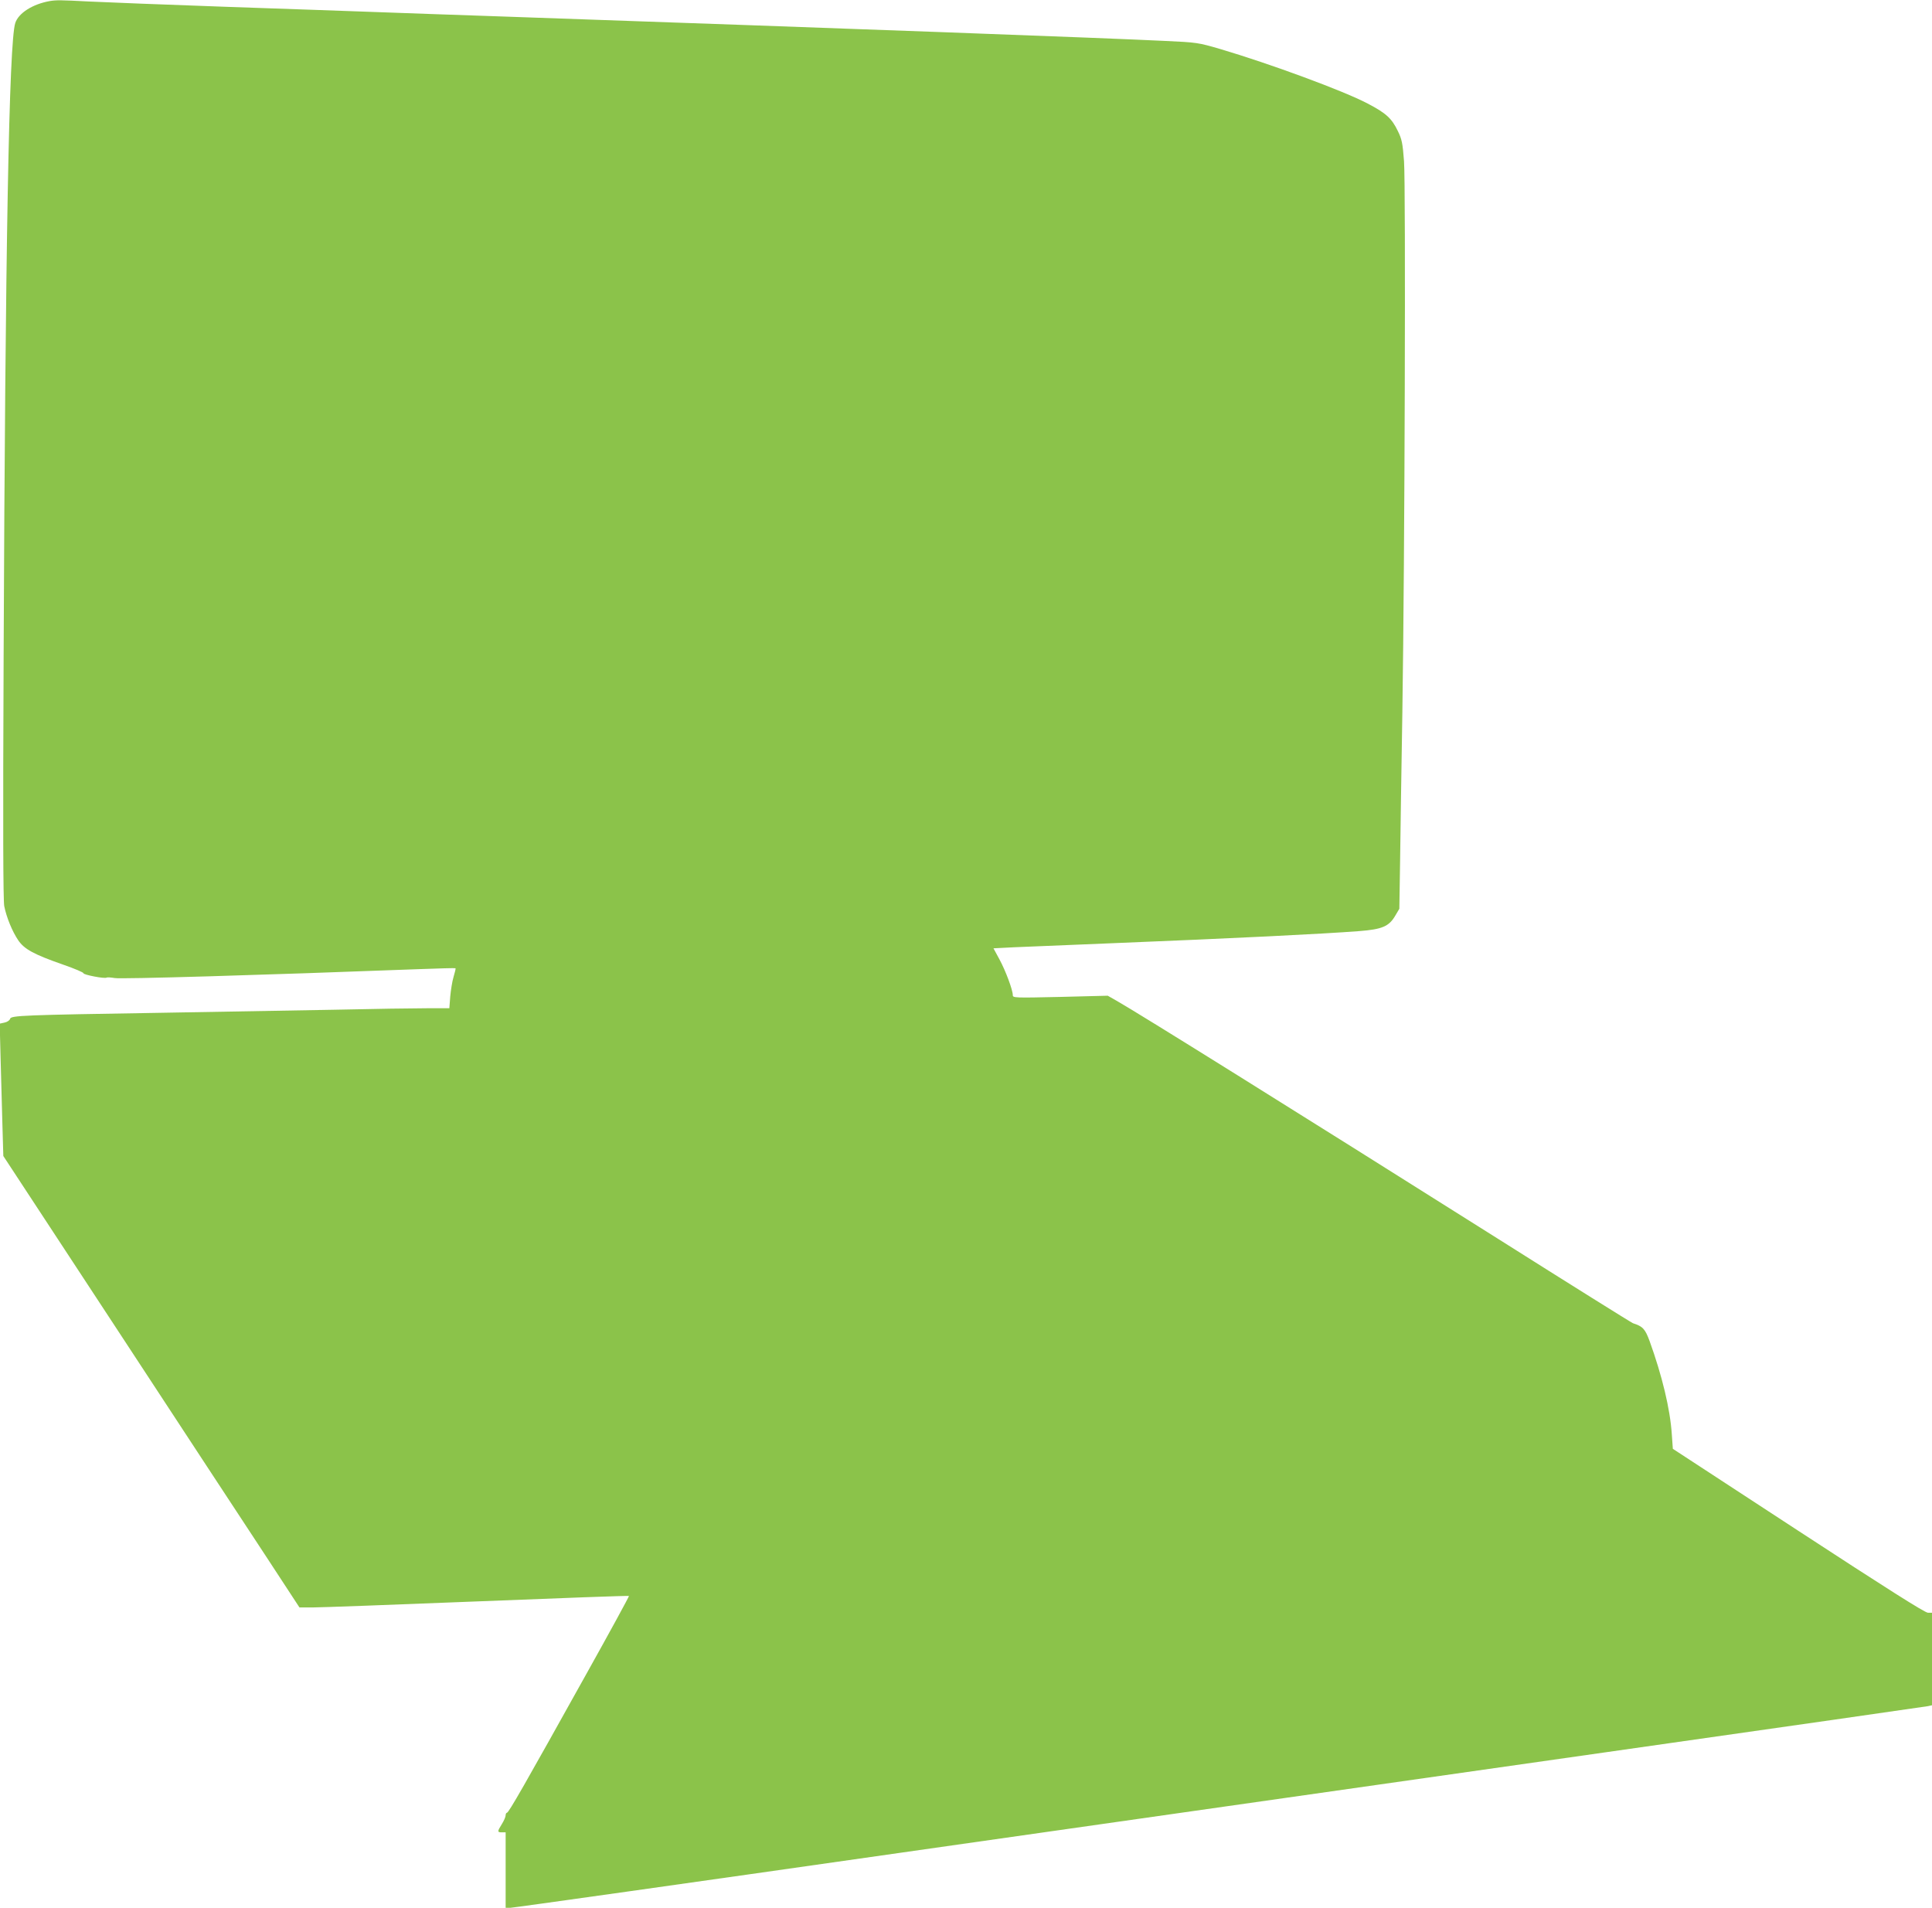 <?xml version="1.0" standalone="no"?>
<!DOCTYPE svg PUBLIC "-//W3C//DTD SVG 20010904//EN"
 "http://www.w3.org/TR/2001/REC-SVG-20010904/DTD/svg10.dtd">
<svg version="1.0" xmlns="http://www.w3.org/2000/svg"
 width="1280pt" height="1264pt" viewBox="0 0 1280 1264"
 preserveAspectRatio="xMidYMid meet">
<g transform="translate(0,1264) scale(0.1,-0.1)"
fill="#8bc34a" stroke="none">
<path d="M330 12633 c-114 -20 -208 -80 -229 -146 -41 -128 -66 -1480 -77
-4197 -5 -1142 -3 -1611 4 -1653 15 -75 53 -168 93 -227 40 -59 105 -94 297
-161 75 -26 136 -52 135 -57 -2 -10 140 -38 154 -29 4 3 28 1 53 -3 39 -8 959
19 2015 59 132 5 241 8 243 6 2 -2 -4 -27 -13 -57 -9 -29 -18 -88 -22 -130
l-6 -78 -146 0 c-80 0 -360 -4 -621 -10 -261 -5 -772 -14 -1135 -20 -927 -15
-1002 -18 -1008 -40 -3 -10 -18 -21 -37 -25 l-32 -7 6 -232 c3 -127 9 -324 12
-438 l6 -207 750 -1143 c412 -629 854 -1302 981 -1495 l231 -353 88 0 c48 0
538 18 1089 40 551 22 1004 39 1006 36 2 -2 -127 -239 -288 -527 -402 -722
-509 -909 -520 -909 -5 0 -9 -8 -9 -17 0 -10 -11 -36 -25 -58 -31 -50 -31 -55
0 -55 l25 0 0 -250 0 -250 31 0 c17 0 1181 164 2587 365 1406 200 3507 500
4667 665 1161 165 2122 303 2138 306 l27 6 0 306 0 307 -27 0 c-20 0 -274 161
-859 543 l-831 543 -7 98 c-11 166 -64 386 -147 616 -30 81 -45 97 -110 118
-9 3 -414 256 -900 563 -1364 860 -2379 1493 -2522 1574 l-58 33 -315 -8
c-306 -7 -314 -6 -314 12 0 34 -48 163 -89 238 l-39 72 137 7 c75 3 359 15
631 26 842 34 1407 62 1655 81 153 12 198 31 240 104 l26 44 5 318 c2 175 9
617 15 983 16 1028 23 3490 11 3652 -9 119 -14 145 -41 200 -40 83 -77 118
-200 182 -159 84 -648 264 -976 361 -147 43 -154 44 -370 54 -410 20 -2011 79
-4365 161 -316 11 -701 24 -855 30 -154 6 -604 21 -1000 35 -396 14 -803 30
-905 35 -189 10 -217 10 -260 3z"/>
</g>
</svg>
